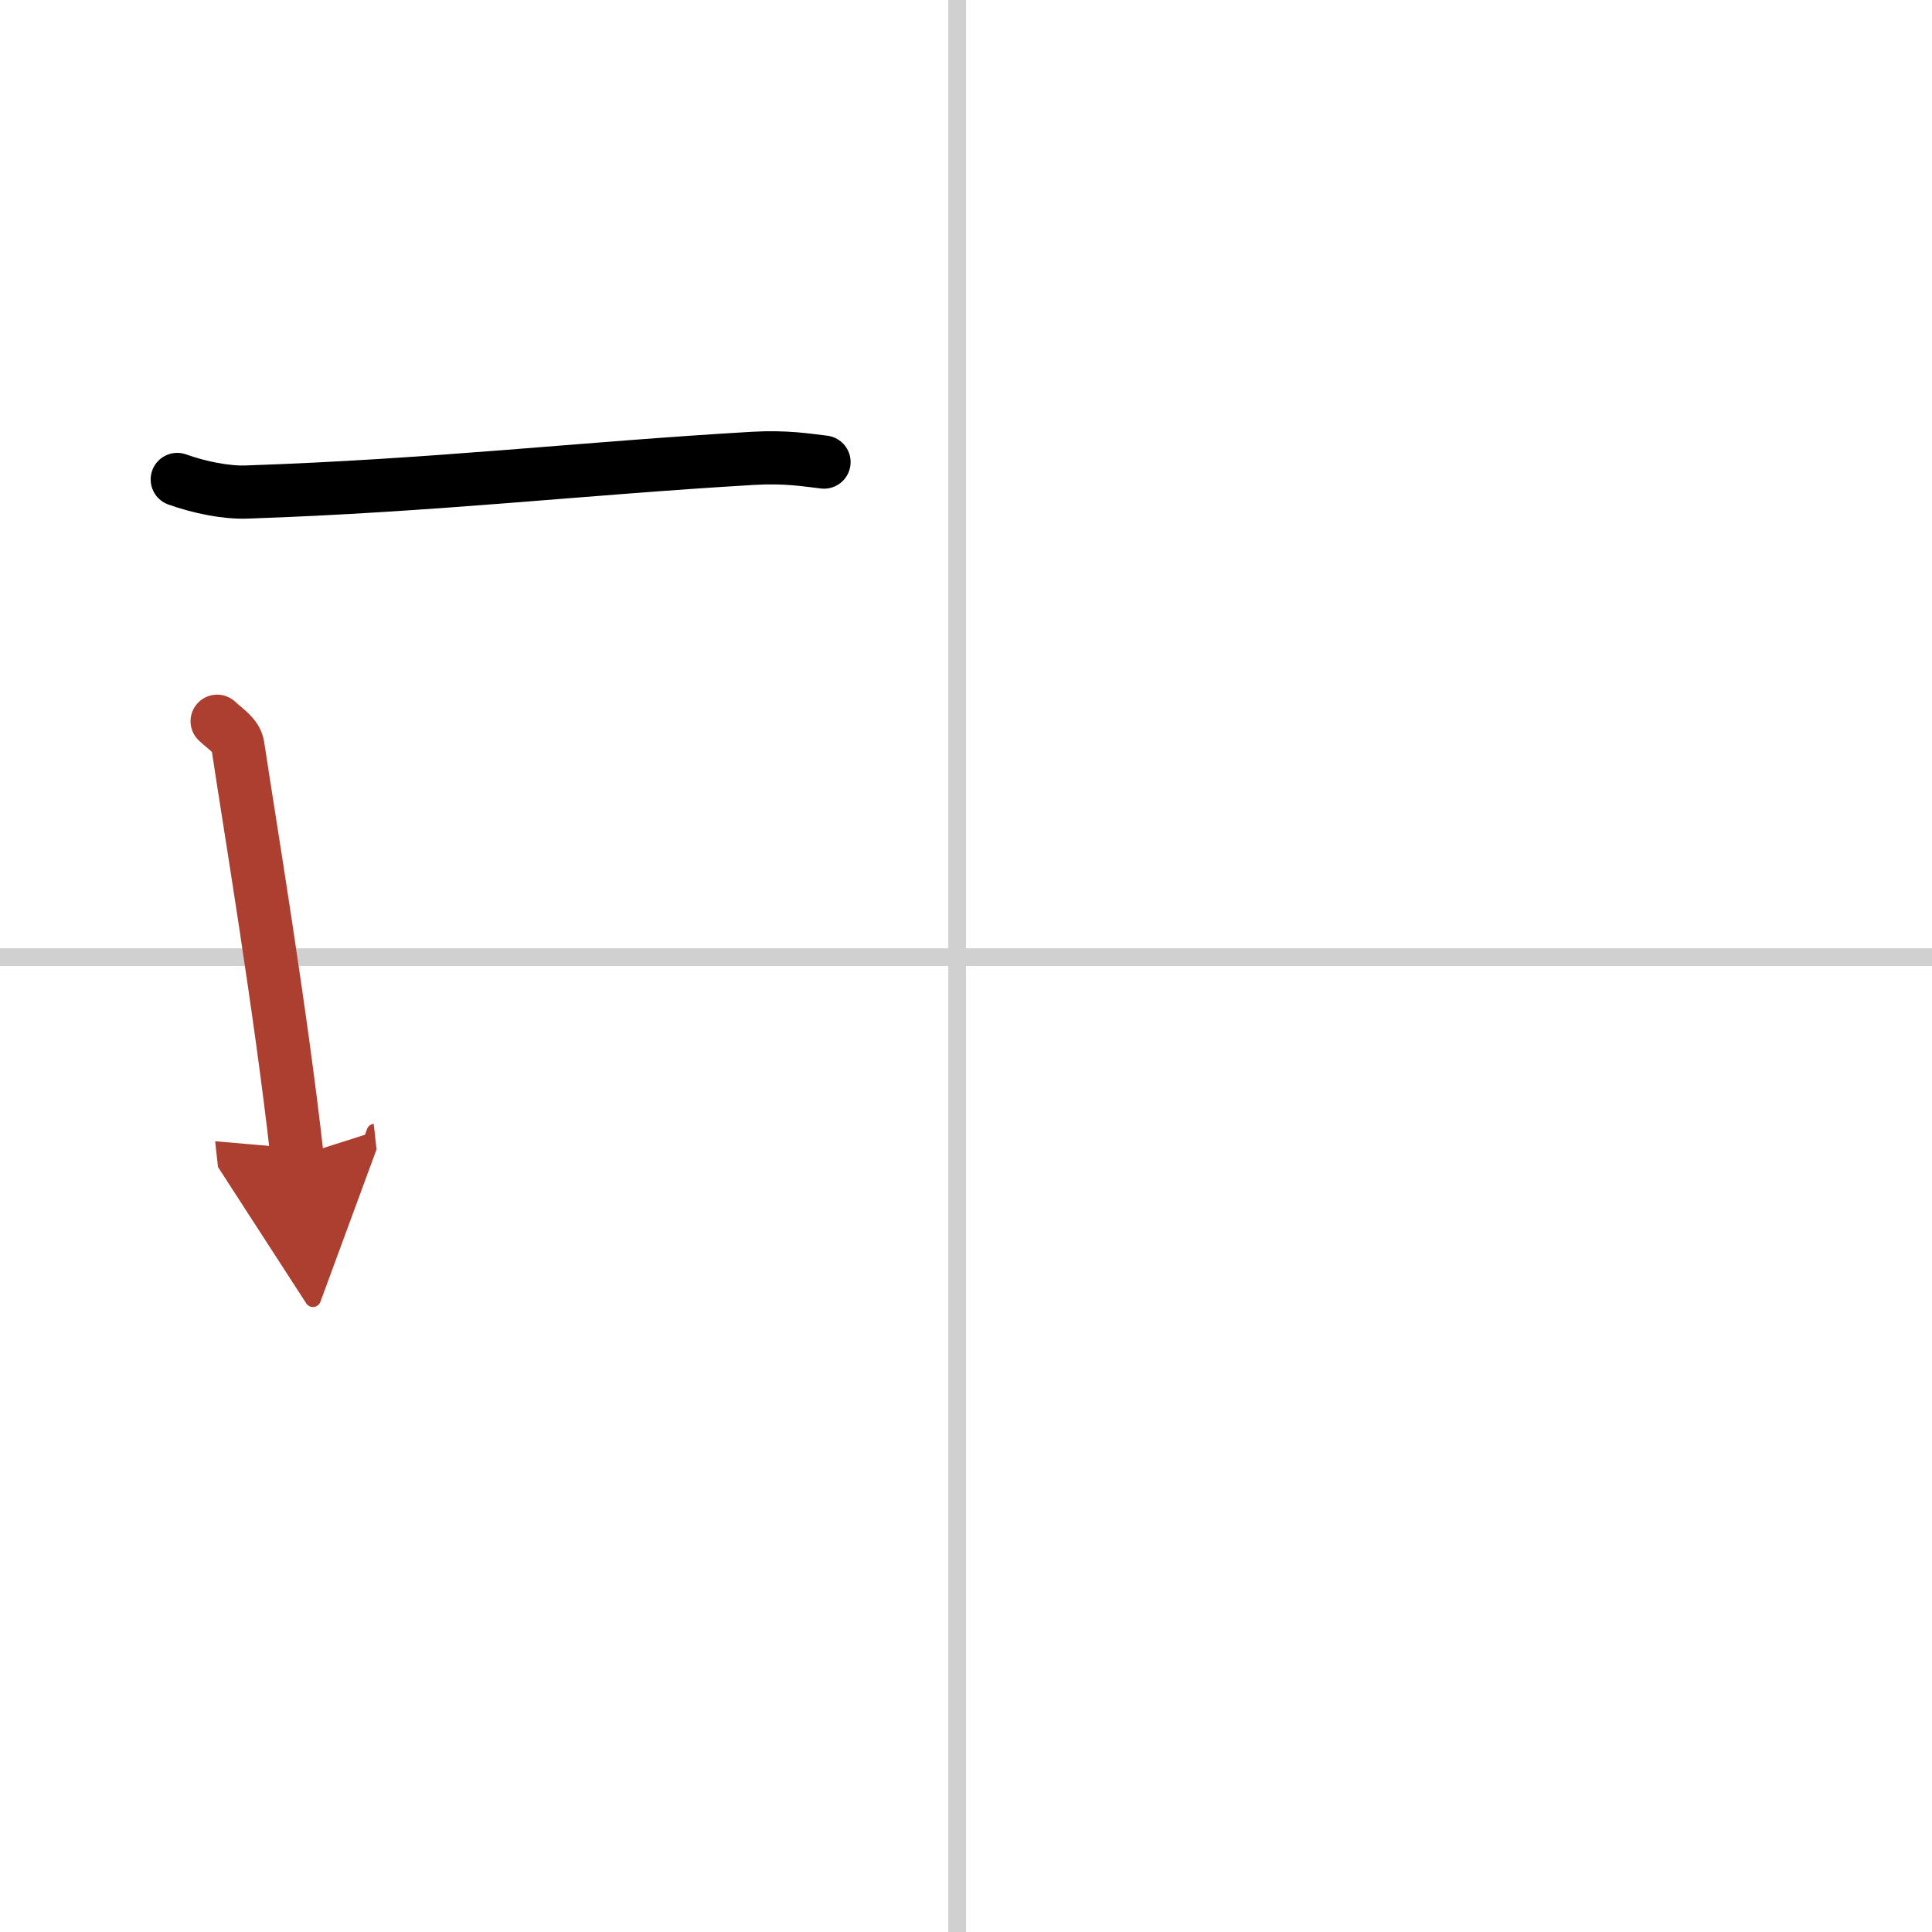 <svg width="400" height="400" viewBox="0 0 109 109" xmlns="http://www.w3.org/2000/svg"><defs><marker id="a" markerWidth="4" orient="auto" refX="1" refY="5" viewBox="0 0 10 10"><polyline points="0 0 10 5 0 10 1 5" fill="#ad3f31" stroke="#ad3f31"/></marker></defs><g fill="none" stroke="#000" stroke-linecap="round" stroke-linejoin="round" stroke-width="3"><rect width="100%" height="100%" fill="#fff" stroke="#fff"/><line x1="54" x2="54" y2="109" stroke="#d0d0d0" stroke-width="1"/><line x2="109" y1="54" y2="54" stroke="#d0d0d0" stroke-width="1"/><path d="m10 27.05c1.25 0.45 2.76 0.75 3.9 0.71 10.62-0.36 18.96-1.34 28.57-1.9 1.9-0.11 3.06 0.1 4.02 0.21"/><path d="m12.25 40.69c0.48 0.45 1.08 0.8 1.17 1.39 0.65 4.32 2.43 14.98 3.34 23.16" marker-end="url(#a)" stroke="#ad3f31"/></g></svg>
